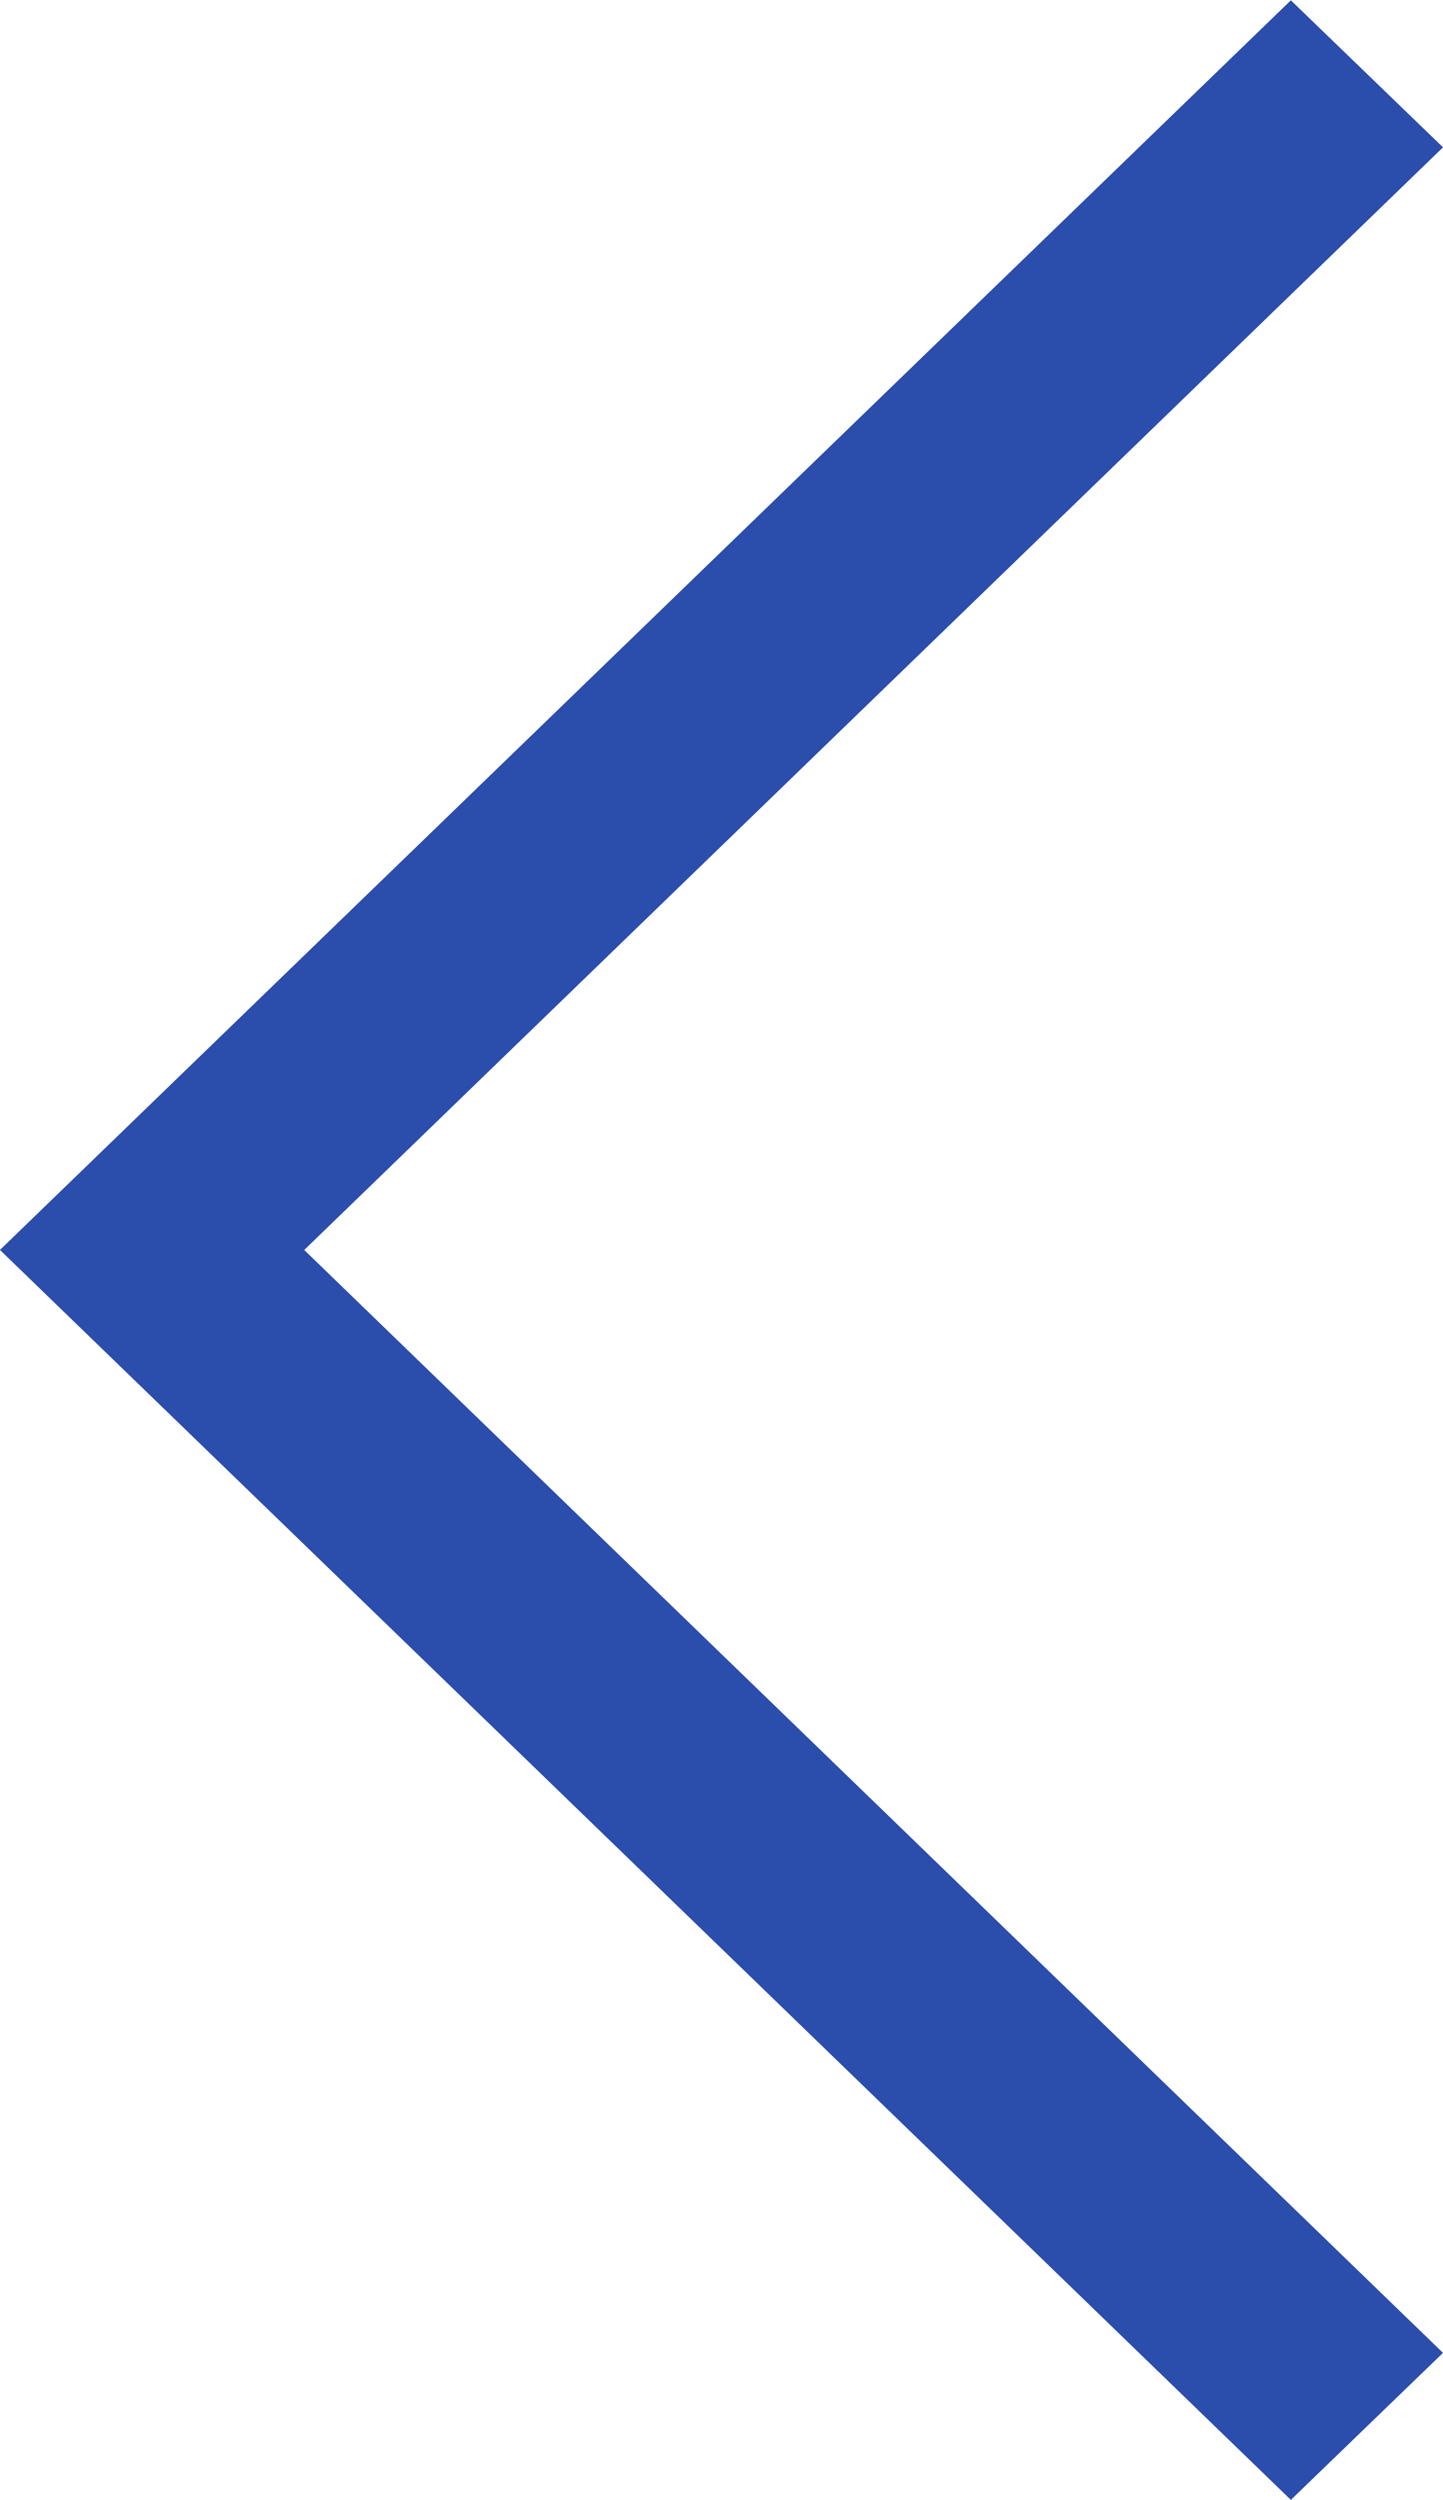 <svg xmlns="http://www.w3.org/2000/svg" width="18.655" height="32.309" viewBox="0 0 18.655 32.309">
  <path id="Subtraction_2" data-name="Subtraction 2" d="M16.154,0h0L0,16.688l1.9,1.967L16.154,3.933,30.405,18.655l1.9-1.967L16.155,0Z" transform="translate(0 32.309) rotate(-90)" fill="#2b4dab"/>
</svg>
